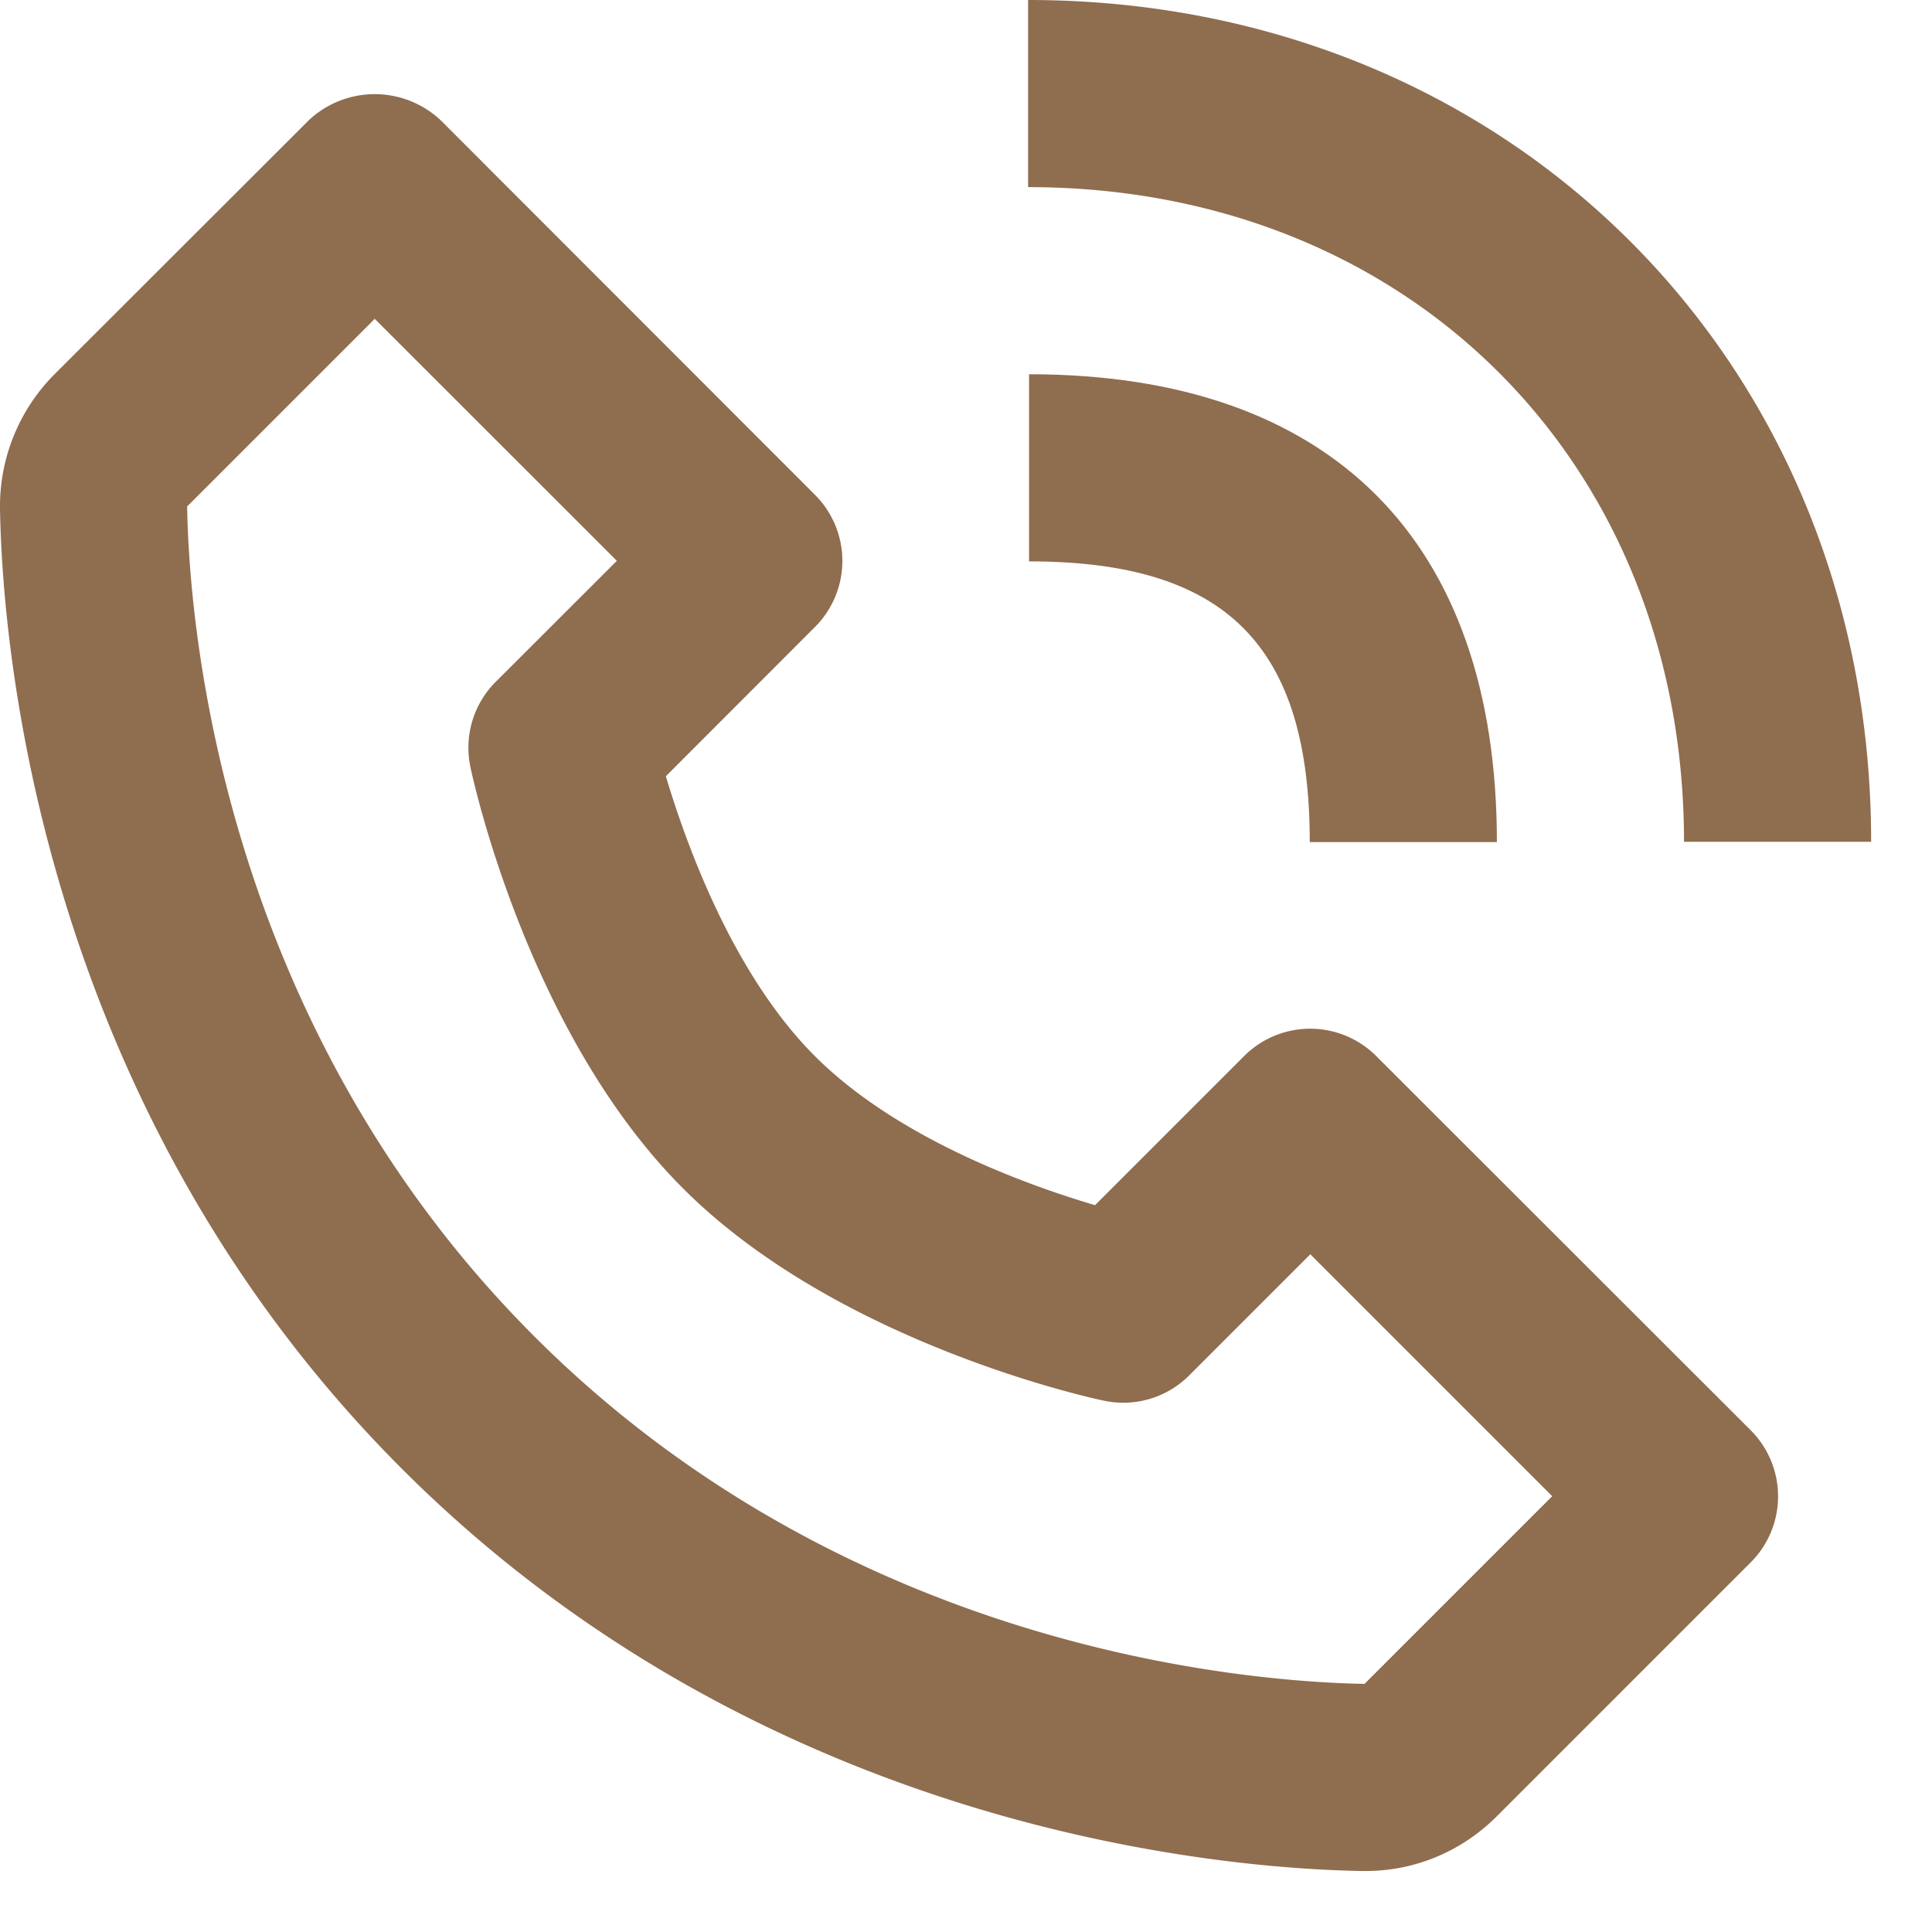 <svg width="14" height="14" fill="none" xmlns="http://www.w3.org/2000/svg"><path d="M9.875 13.558h.02c.357 0 .695-.14.952-.397l1.838-1.838a.677.677 0 000-.96l-2.712-2.71a.677.677 0 00-.958 0l-1.08 1.08c-.502-.148-1.437-.487-2.03-1.08-.592-.592-.93-1.527-1.08-2.028l1.08-1.081a.677.677 0 000-.959L3.195.873a.698.698 0 00-.959 0L.397 2.71A1.355 1.355 0 000 3.684c.016.965.271 4.319 2.914 6.961 2.643 2.643 5.996 2.898 6.961 2.913zM2.715 2.31L4.47 4.064l-.877.876a.675.675 0 00-.184.619c.016.077.414 1.926 1.54 3.052C6.073 9.736 7.922 10.134 8 10.15a.674.674 0 00.618-.184l.877-.877 1.753 1.753-1.36 1.36c-.846-.015-3.74-.242-6.015-2.517C1.59 7.404 1.37 4.499 1.356 3.67l1.36-1.36zm9.488 3.79h1.356c0-3.477-2.626-6.1-6.109-6.1v1.356c2.754 0 4.753 1.995 4.753 4.745z" fill="#8F6D4F"/><path d="M7.457 4.068c1.426 0 2.034.608 2.034 2.034h1.356c0-2.187-1.204-3.39-3.39-3.39v1.356z" fill="#8F6D4F"/></svg>